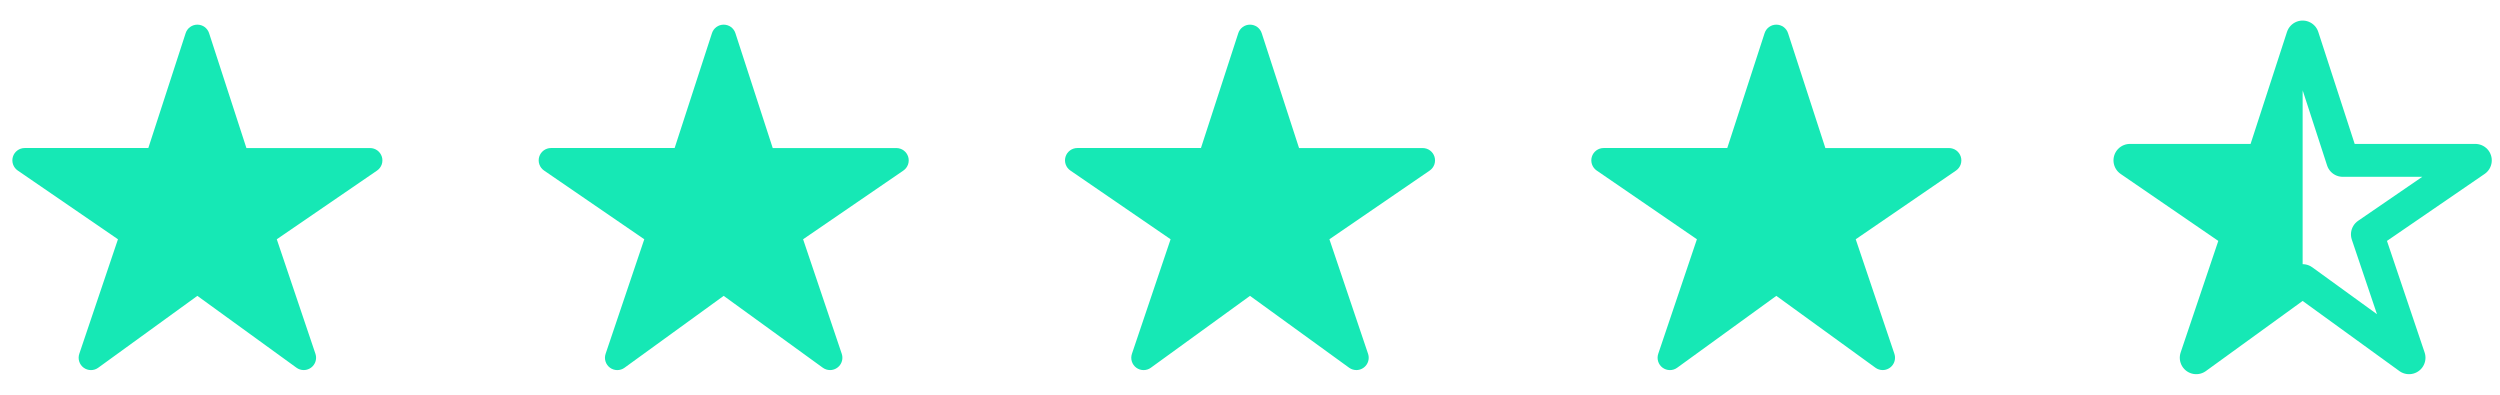 <?xml version="1.0" encoding="UTF-8"?>
<svg xmlns="http://www.w3.org/2000/svg" width="152" height="24" viewBox="0 0 152 24" fill="none">
  <path d="M18.469 22.5C18.311 22.5 18.157 22.451 18.029 22.359L12 17.988L5.971 22.359C5.843 22.453 5.687 22.503 5.528 22.502C5.369 22.501 5.214 22.45 5.086 22.356C4.958 22.262 4.863 22.129 4.816 21.977C4.768 21.825 4.77 21.662 4.821 21.512L7.172 14.547L1.078 10.368C0.946 10.278 0.847 10.148 0.794 9.997C0.741 9.846 0.738 9.682 0.785 9.529C0.832 9.376 0.927 9.242 1.056 9.147C1.184 9.052 1.34 9 1.5 9H9.018L11.287 2.018C11.335 1.867 11.431 1.736 11.559 1.642C11.687 1.549 11.841 1.499 12 1.499C12.159 1.499 12.313 1.549 12.441 1.642C12.569 1.736 12.665 1.867 12.713 2.018L14.982 9.002H22.5C22.66 9.002 22.816 9.053 22.945 9.148C23.074 9.243 23.169 9.377 23.217 9.53C23.264 9.683 23.261 9.847 23.209 9.999C23.156 10.15 23.056 10.28 22.924 10.371L16.828 14.547L19.178 21.51C19.216 21.622 19.227 21.743 19.209 21.86C19.192 21.978 19.146 22.09 19.077 22.186C19.008 22.283 18.916 22.362 18.811 22.416C18.705 22.471 18.588 22.5 18.469 22.5Z" fill="#16E8B5"></path>
  <path d="M50.469 22.5C50.311 22.5 50.157 22.451 50.029 22.359L44 17.988L37.971 22.359C37.843 22.453 37.687 22.503 37.528 22.502C37.369 22.501 37.214 22.45 37.086 22.356C36.958 22.262 36.863 22.129 36.816 21.977C36.768 21.825 36.77 21.662 36.821 21.512L39.172 14.547L33.078 10.368C32.946 10.278 32.846 10.148 32.794 9.997C32.741 9.846 32.738 9.682 32.785 9.529C32.832 9.376 32.927 9.242 33.056 9.147C33.184 9.052 33.34 9 33.5 9H41.018L43.287 2.018C43.335 1.867 43.431 1.736 43.559 1.642C43.687 1.549 43.842 1.499 44 1.499C44.158 1.499 44.313 1.549 44.441 1.642C44.569 1.736 44.665 1.867 44.713 2.018L46.982 9.002H54.5C54.66 9.002 54.816 9.053 54.945 9.148C55.074 9.243 55.169 9.377 55.217 9.53C55.264 9.683 55.261 9.847 55.209 9.999C55.156 10.15 55.056 10.28 54.924 10.371L48.828 14.547L51.178 21.51C51.216 21.622 51.227 21.743 51.209 21.86C51.192 21.978 51.146 22.09 51.077 22.186C51.008 22.283 50.916 22.362 50.811 22.416C50.705 22.471 50.588 22.5 50.469 22.5Z" fill="#16E8B5"></path>
  <path d="M82.469 22.5C82.311 22.5 82.157 22.451 82.029 22.359L76 17.988L69.971 22.359C69.843 22.453 69.687 22.503 69.528 22.502C69.369 22.501 69.214 22.45 69.086 22.356C68.958 22.262 68.863 22.129 68.816 21.977C68.768 21.825 68.77 21.662 68.821 21.512L71.172 14.547L65.078 10.368C64.946 10.278 64.847 10.148 64.794 9.997C64.741 9.846 64.738 9.682 64.785 9.529C64.832 9.376 64.927 9.242 65.056 9.147C65.184 9.052 65.34 9 65.5 9H73.018L75.287 2.018C75.335 1.867 75.431 1.736 75.559 1.642C75.687 1.549 75.841 1.499 76 1.499C76.159 1.499 76.313 1.549 76.441 1.642C76.569 1.736 76.665 1.867 76.713 2.018L78.982 9.002H86.5C86.66 9.002 86.816 9.053 86.945 9.148C87.074 9.243 87.169 9.377 87.217 9.53C87.264 9.683 87.261 9.847 87.209 9.999C87.156 10.15 87.056 10.28 86.924 10.371L80.828 14.547L83.178 21.51C83.216 21.622 83.227 21.743 83.209 21.86C83.192 21.978 83.146 22.09 83.077 22.186C83.008 22.283 82.916 22.362 82.811 22.416C82.705 22.471 82.588 22.5 82.469 22.5Z" fill="#16E8B5"></path>
  <path d="M114.469 22.5C114.311 22.5 114.157 22.451 114.029 22.359L108 17.988L101.971 22.359C101.843 22.453 101.687 22.503 101.528 22.502C101.369 22.501 101.214 22.45 101.086 22.356C100.958 22.262 100.863 22.129 100.816 21.977C100.768 21.825 100.77 21.662 100.821 21.512L103.172 14.547L97.078 10.368C96.946 10.278 96.847 10.148 96.794 9.997C96.741 9.846 96.738 9.682 96.785 9.529C96.832 9.376 96.927 9.242 97.056 9.147C97.184 9.052 97.34 9 97.5 9H105.018L107.287 2.018C107.335 1.867 107.431 1.736 107.559 1.642C107.687 1.549 107.842 1.499 108 1.499C108.158 1.499 108.313 1.549 108.441 1.642C108.569 1.736 108.665 1.867 108.713 2.018L110.982 9.002H118.5C118.66 9.002 118.816 9.053 118.945 9.148C119.074 9.243 119.169 9.377 119.217 9.53C119.264 9.683 119.261 9.847 119.209 9.999C119.156 10.15 119.056 10.28 118.924 10.371L112.828 14.547L115.178 21.51C115.216 21.622 115.227 21.743 115.209 21.86C115.192 21.978 115.146 22.09 115.077 22.186C115.008 22.283 114.917 22.362 114.811 22.416C114.705 22.471 114.588 22.5 114.469 22.5Z" fill="#16E8B5"></path>
  <path d="M150.5 9.75H142.438L140 2.25L137.562 9.75H129.5L136.062 14.25L133.531 21.75L140 17.062L146.469 21.75L143.938 14.25L150.5 9.75Z" stroke="#16E8B5" stroke-width="2" stroke-linejoin="round"></path>
  <path d="M140 2.25V17.062L133.531 21.75L136.062 14.25L129.5 9.75H137.562L140 2.25Z" fill="#16E8B5"></path>
</svg>
